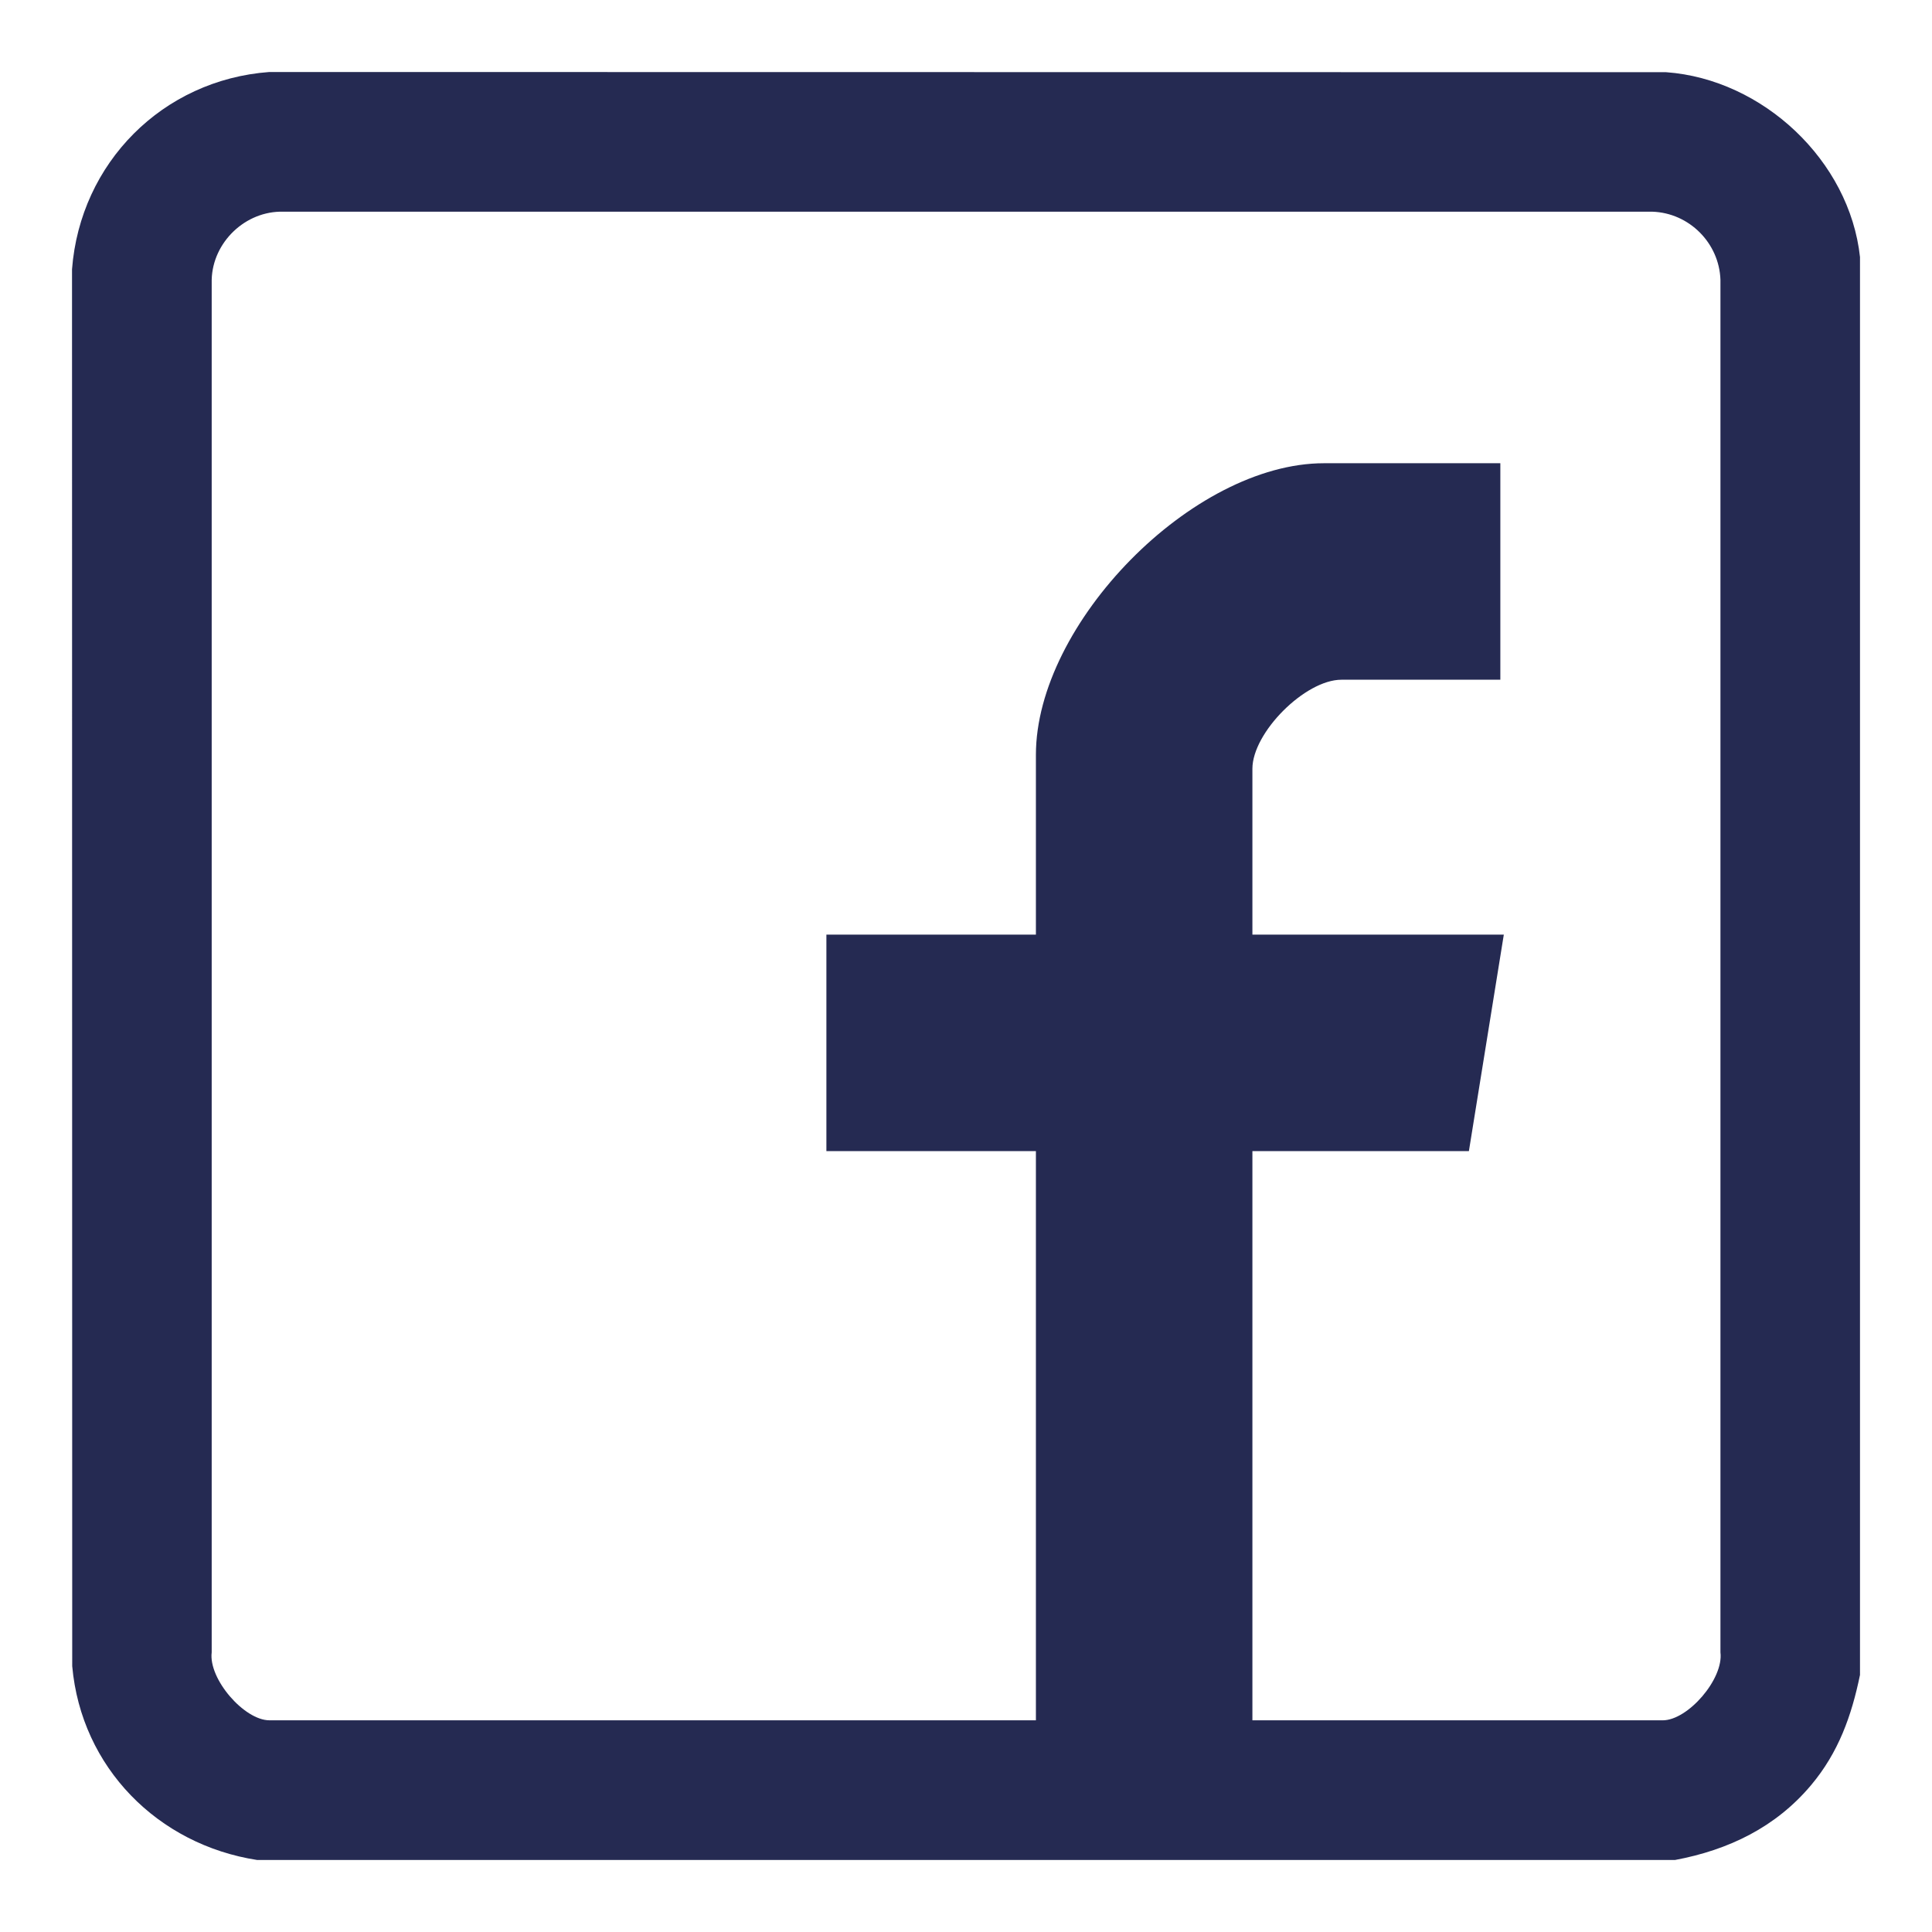 <?xml version="1.0" encoding="UTF-8"?>
<svg id="Layer_1" xmlns="http://www.w3.org/2000/svg" version="1.1" viewBox="0 0 1080 1080">
  <!-- Generator: Adobe Illustrator 29.2.1, SVG Export Plug-In . SVG Version: 2.1.0 Build 116)  -->
  <defs>
    <style>
      .st0 {
        fill: #252a52;
      }

      .st1 {
        display: none;
      }
    </style>
  </defs>
  <path class="st0" d="M1039.75,143.79v792.51c-4.74,22.95-12.03,43.35-27.28,61.53-19.76,23.57-46.18,36.33-76.17,41.92H143.79c-55.53-8.57-98.36-51.71-103.42-108.37l-.11-780.84c4.57-59.53,50.7-105.89,110.29-110.29l780.84.11c53.98,3.92,102.56,49.37,108.37,103.42ZM700.1,961.67h229.36c14.09,0,34.14-23.11,32.28-37.99V156.4c-.69-20.56-17.5-37.38-38.06-38.06H158.34c-21.11-.56-39.49,17.06-40,38.06v767.27c-1.87,14.89,18.19,37.99,32.28,37.99h428.46v-318.17h-117.12v-121.02h117.12v-100.53c0-73.3,87.47-162.99,161.04-162.99h98.58v121.02h-88.82c-20.29,0-49.78,29.51-49.78,49.78v92.72h140.54l-19.52,121.02h-121.02v318.17Z"/>
  <g class="st1">
    <g>
      <path class="st0" d="M1039.77,141.81v796.45c-9.77,53.11-48.5,91.76-101.51,101.51H141.81c-54.04-9.9-95.25-51.06-101.48-106.42l-.1-784.77c5.33-57.69,50.62-103.01,108.34-108.34l784.77.1c51.75,4.61,100.19,49.51,106.42,101.48ZM151.11,118.9c-18.92,2.95-32.01,18.39-32.79,37.48v767.3c.88,22.03,17.91,38.2,40,38.08h765.37c22.03-.9,38.2-17.93,38.08-40.02V156.38c-.88-21.28-16.79-37.2-38.08-38.07l-772.58.58Z"/>
      <path class="st0" d="M864.08,866.03h-134.69l.08-241.16c-3.34-54.8-20.67-95.42-83.01-90.66-47.11,3.6-75.19,45.44-75.19,90.74v241.08h-132.74v-441.17h132.74v58.56l11.75-16.55c42.21-50.33,118.6-59.19,179.12-42.56,69.7,19.14,93.24,77.5,99.96,144.05l1.97,297.67Z"/>
      <rect class="st0" x="215.99" y="424.86" width="136.65" height="441.17"/>
      <path class="st0" d="M276.07,204.82c99.74-11.57,123.69,131.56,33.19,156.17-113.71,30.91-142.6-143.47-33.19-156.17Z"/>
    </g>
  </g>
  <g class="st1">
    <g>
      <g>
        <path class="st0" d="M644.87,842.9l-145.81-212.51-182.94,212.51h-91.27l233.27-272.04L229.22,237.1h205.91l137.65,200.48,172.44-200.48h91.61l-223.18,260.02,237.13,345.78h-205.91ZM722.96,775.88c-1.1-1.51-2.16-2.99-3.17-4.45-67.45-96.87-136.33-195.18-202.94-290.25-40.21-57.39-81.74-116.67-122.62-175.15h-37.04l327.65,469.85h38.12Z"/>
        <path class="st0" d="M426.81,252.9l144.57,210.55,181.1-210.55h49.96l-208.69,243.14,227.03,331.05h-167.58l-152.72-222.58-191.61,222.58h-49.64l218.79-255.16-218.79-319.03h167.58ZM752.48,791.68c.21-.95-.35-1.39-.75-2.09-4.84-8.51-13.15-18.84-18.97-27.2-109.76-157.63-220.26-314.75-330.3-472.18h-75.57l349.7,501.47h75.88Z"/>
      </g>
      <path class="st0" d="M1039.77,141.81v796.45c-9.77,53.11-48.5,91.76-101.51,101.51H141.81c-54.04-9.9-95.25-51.06-101.48-106.42l-.1-784.77c5.33-57.69,50.62-103.01,108.34-108.34l784.77.1c51.75,4.61,100.19,49.51,106.42,101.48ZM151.11,118.9c-18.92,2.95-32.01,18.39-32.79,37.48v767.3c.88,22.03,17.91,38.2,40,38.08h765.37c22.03-.9,38.2-17.93,38.08-40.02V156.38c-.88-21.28-16.79-37.2-38.08-38.07l-772.58.58Z"/>
    </g>
  </g>
</svg>